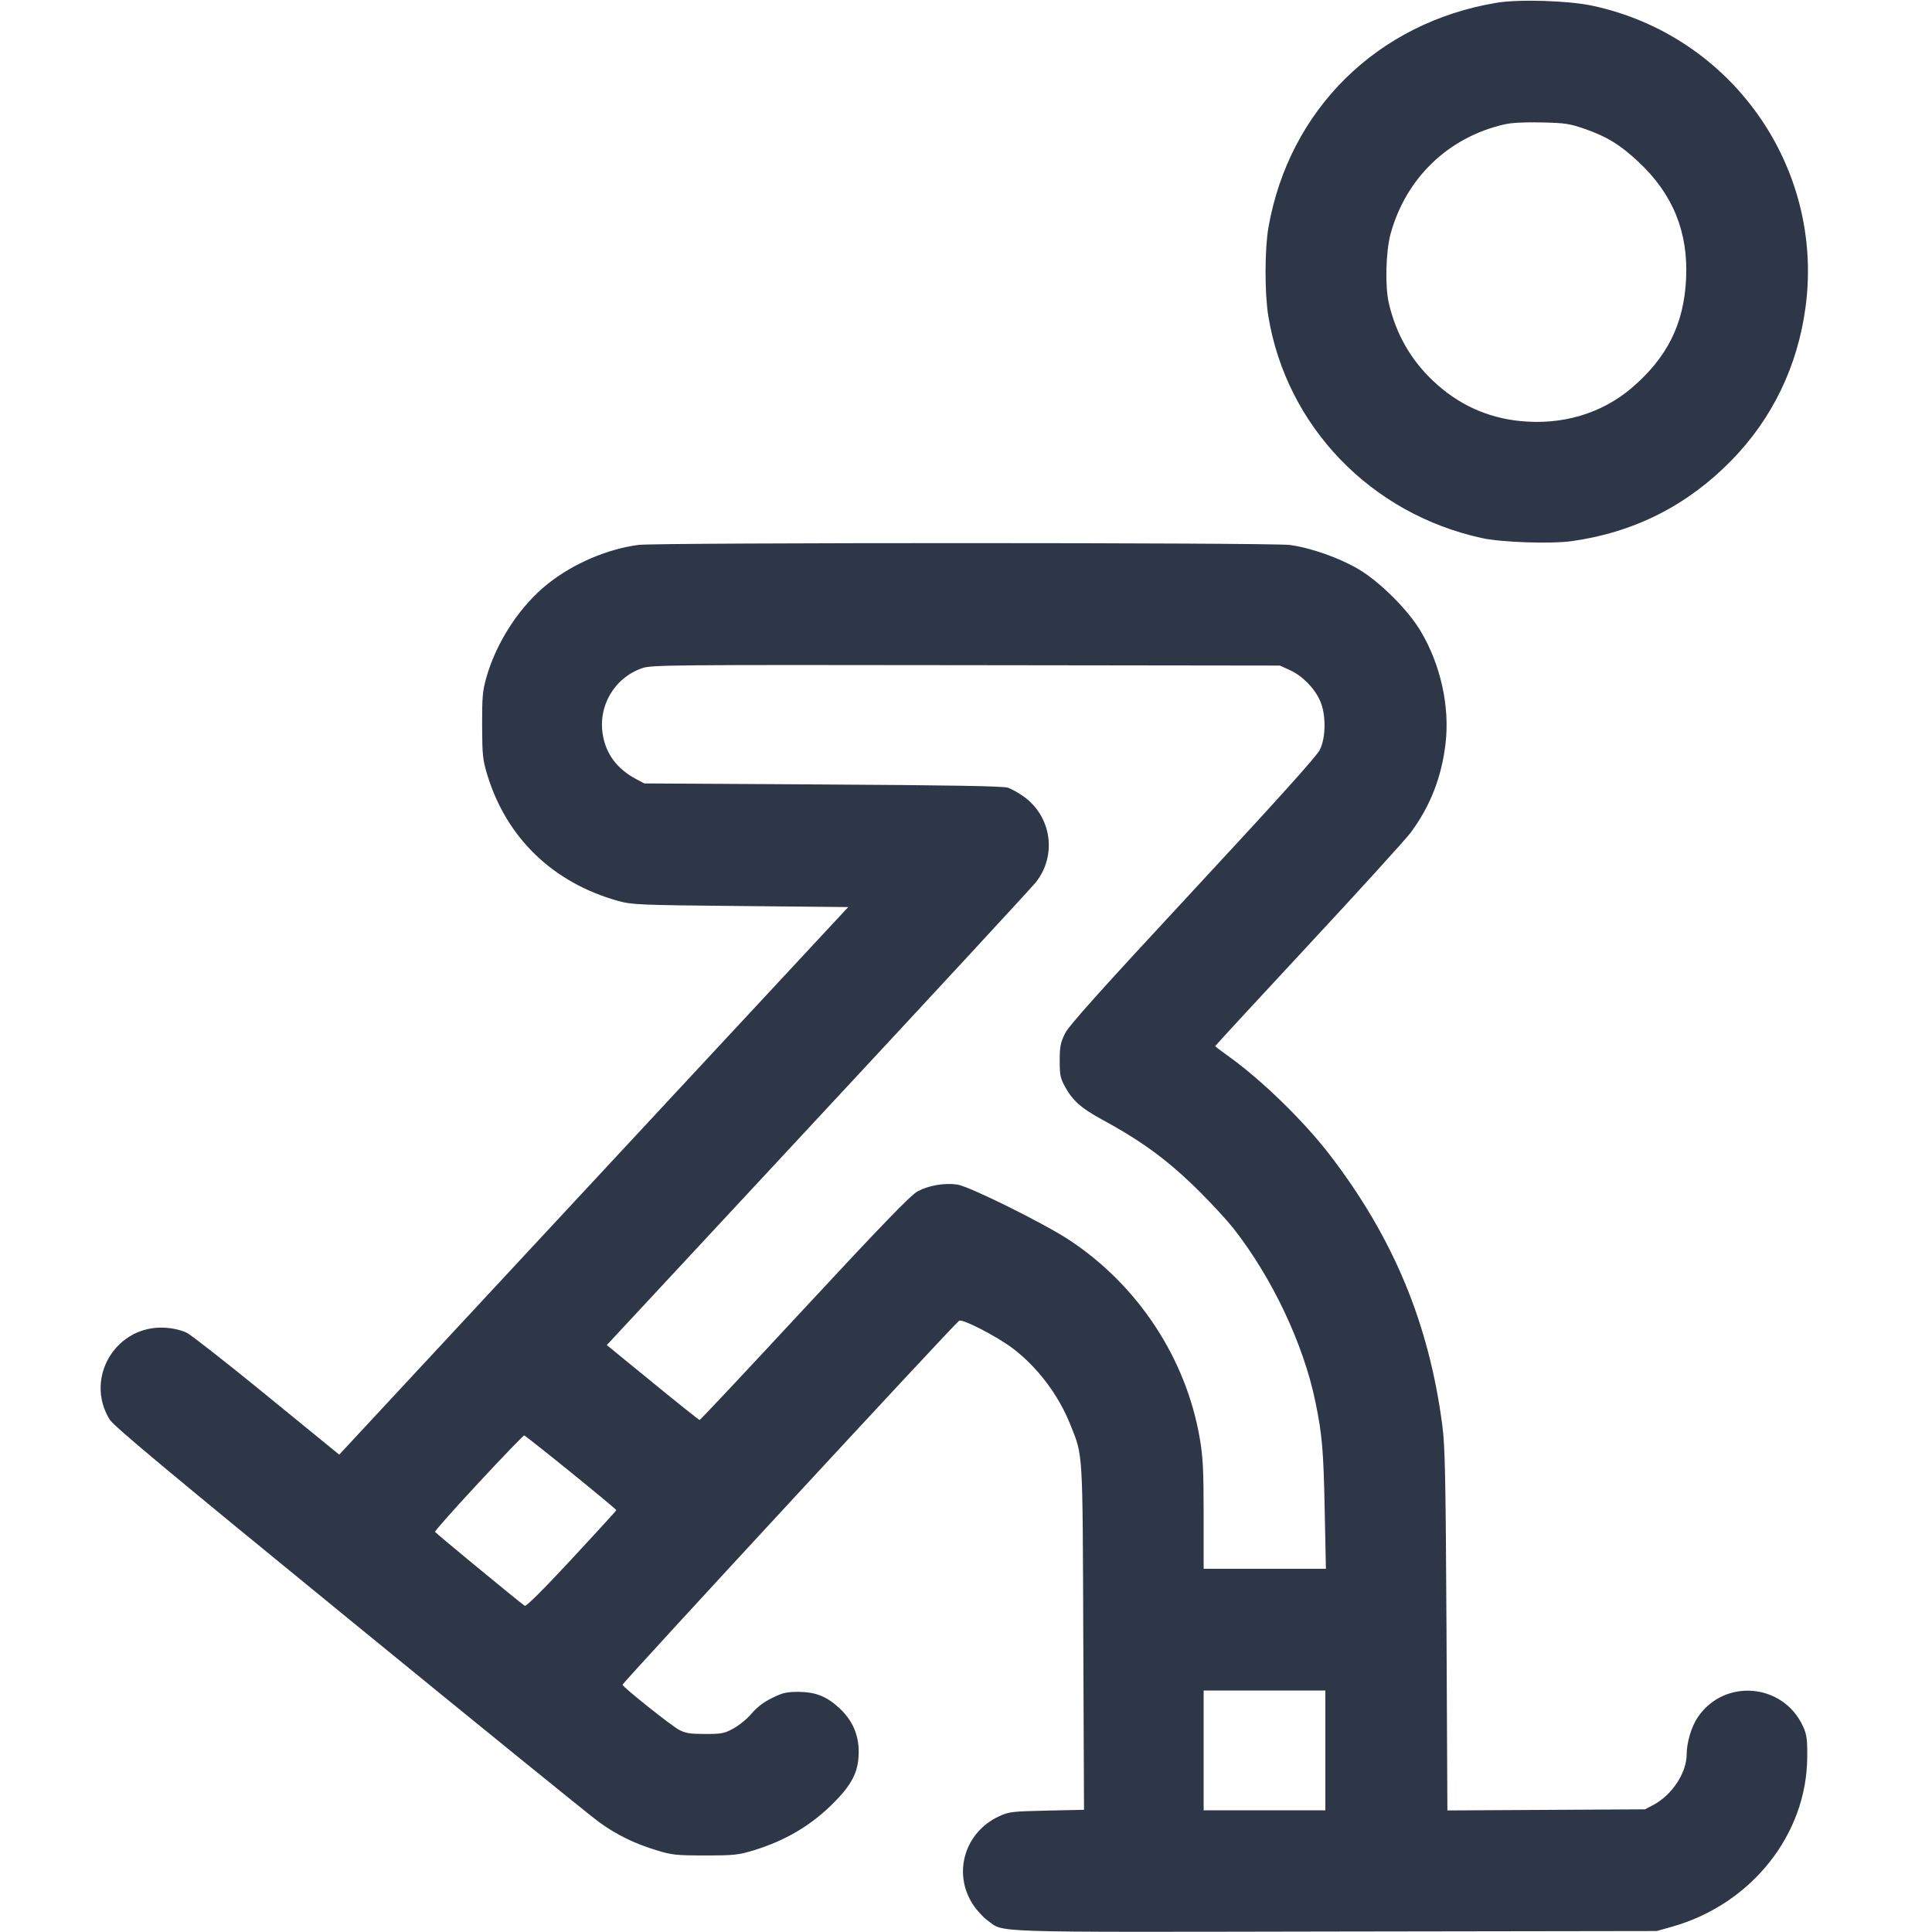 <svg width="24" height="24" viewBox="0 0 24 24" fill="none" xmlns="http://www.w3.org/2000/svg">
<path fill-rule="evenodd" clip-rule="evenodd" d="M18.588 0.035C17.109 0.282 16.013 1.363 15.757 2.826C15.71 3.094 15.709 3.641 15.755 3.924C15.979 5.293 17.025 6.382 18.408 6.684C18.655 6.738 19.273 6.759 19.534 6.721C20.305 6.611 20.964 6.277 21.508 5.72C22.016 5.201 22.331 4.549 22.429 3.816C22.663 2.073 21.508 0.44 19.781 0.071C19.481 0.007 18.865 -0.012 18.588 0.035ZM18.684 1.546C17.992 1.706 17.468 2.209 17.276 2.899C17.215 3.118 17.203 3.556 17.253 3.768C17.343 4.151 17.525 4.47 17.805 4.734C18.11 5.022 18.47 5.188 18.88 5.23C19.405 5.284 19.896 5.138 20.271 4.818C20.71 4.442 20.918 4.026 20.945 3.467C20.974 2.883 20.782 2.412 20.355 2.012C20.126 1.798 19.962 1.697 19.686 1.601C19.499 1.536 19.44 1.527 19.152 1.521C18.936 1.516 18.78 1.524 18.684 1.546ZM7.931 6.769C7.545 6.82 7.128 6.998 6.812 7.247C6.465 7.52 6.17 7.967 6.043 8.412C5.995 8.58 5.988 8.656 5.989 9.012C5.991 9.385 5.996 9.438 6.055 9.631C6.295 10.412 6.87 10.965 7.676 11.191C7.851 11.239 7.926 11.243 9.198 11.255L10.537 11.268L8.361 13.608C7.164 14.895 5.742 16.426 5.2 17.009L4.214 18.07L4.117 17.991C4.064 17.948 3.66 17.618 3.22 17.259C2.78 16.901 2.375 16.584 2.32 16.556C2.26 16.526 2.155 16.5 2.06 16.494C1.447 16.45 1.041 17.114 1.363 17.635C1.412 17.715 2.13 18.314 4.342 20.12C5.944 21.429 7.338 22.56 7.439 22.633C7.66 22.793 7.88 22.901 8.157 22.985C8.345 23.043 8.4 23.049 8.76 23.049C9.121 23.049 9.174 23.043 9.367 22.984C9.746 22.868 10.06 22.685 10.328 22.423C10.587 22.169 10.668 22.009 10.667 21.755C10.666 21.543 10.585 21.364 10.425 21.217C10.269 21.073 10.133 21.019 9.921 21.017C9.772 21.017 9.724 21.027 9.591 21.093C9.488 21.143 9.402 21.209 9.339 21.284C9.287 21.347 9.186 21.43 9.116 21.469C8.999 21.534 8.967 21.54 8.76 21.54C8.571 21.54 8.515 21.531 8.433 21.487C8.336 21.435 7.746 20.965 7.733 20.929C7.726 20.911 11.847 16.454 11.914 16.407C11.953 16.379 12.38 16.598 12.582 16.751C12.888 16.983 13.149 17.328 13.296 17.697C13.455 18.094 13.448 17.99 13.457 20.343L13.466 22.482L13.003 22.492C12.567 22.502 12.532 22.506 12.408 22.564C11.982 22.763 11.833 23.27 12.086 23.658C12.131 23.727 12.212 23.816 12.266 23.855C12.482 24.011 12.184 24.002 16.585 23.994L20.58 23.988L20.772 23.934C21.755 23.656 22.445 22.79 22.45 21.828C22.452 21.602 22.444 21.547 22.397 21.444C22.152 20.911 21.425 20.846 21.094 21.327C21.012 21.445 20.953 21.643 20.952 21.797C20.951 22.024 20.77 22.298 20.541 22.42L20.436 22.476L19.208 22.483L17.98 22.49L17.969 20.251C17.959 18.374 17.951 17.964 17.918 17.714C17.752 16.438 17.308 15.372 16.515 14.341C16.19 13.919 15.669 13.413 15.258 13.119C15.169 13.056 15.096 13 15.096 12.995C15.096 12.99 15.616 12.426 16.251 11.743C16.887 11.059 17.459 10.43 17.523 10.344C17.766 10.018 17.908 9.656 17.957 9.237C18.011 8.777 17.897 8.26 17.649 7.842C17.493 7.578 17.144 7.23 16.877 7.071C16.643 6.932 16.284 6.805 16.024 6.77C15.802 6.739 8.161 6.739 7.931 6.769ZM7.978 8.3C7.63 8.42 7.424 8.774 7.49 9.138C7.533 9.375 7.67 9.554 7.902 9.678L8.004 9.732L10.224 9.745C11.794 9.754 12.466 9.765 12.521 9.785C12.563 9.8 12.645 9.845 12.704 9.886C13.061 10.131 13.136 10.622 12.867 10.961C12.817 11.024 11.597 12.344 10.156 13.893L7.538 16.709L8.107 17.174C8.42 17.43 8.682 17.639 8.691 17.64C8.699 17.64 9.286 17.015 9.995 16.25C10.955 15.216 11.314 14.845 11.398 14.8C11.534 14.726 11.729 14.692 11.892 14.715C12.039 14.736 12.97 15.197 13.286 15.406C14.139 15.97 14.734 16.875 14.904 17.868C14.944 18.103 14.952 18.258 14.952 18.819V19.488H15.711H16.471L16.456 18.762C16.441 18.015 16.425 17.825 16.34 17.412C16.192 16.694 15.802 15.87 15.318 15.254C15.244 15.161 15.059 14.959 14.906 14.807C14.521 14.423 14.193 14.18 13.694 13.91C13.435 13.769 13.327 13.674 13.234 13.507C13.172 13.395 13.164 13.357 13.164 13.176C13.164 13.003 13.174 12.952 13.229 12.84C13.279 12.739 13.657 12.318 14.817 11.068C15.838 9.969 16.359 9.391 16.395 9.316C16.473 9.158 16.474 8.87 16.396 8.7C16.325 8.543 16.175 8.393 16.022 8.324L15.9 8.268L12 8.263C8.325 8.258 8.093 8.26 7.978 8.3ZM5.944 18.421C5.643 18.745 5.4 19.019 5.404 19.029C5.41 19.044 6.357 19.825 6.518 19.948C6.535 19.96 6.745 19.751 7.1 19.369C7.406 19.04 7.656 18.766 7.656 18.76C7.656 18.743 6.532 17.832 6.511 17.832C6.501 17.832 6.245 18.097 5.944 18.421ZM14.952 21.744V22.488H15.708H16.464V21.744V21H15.708H14.952V21.744Z" fill="#2D3748"/>
</svg>
